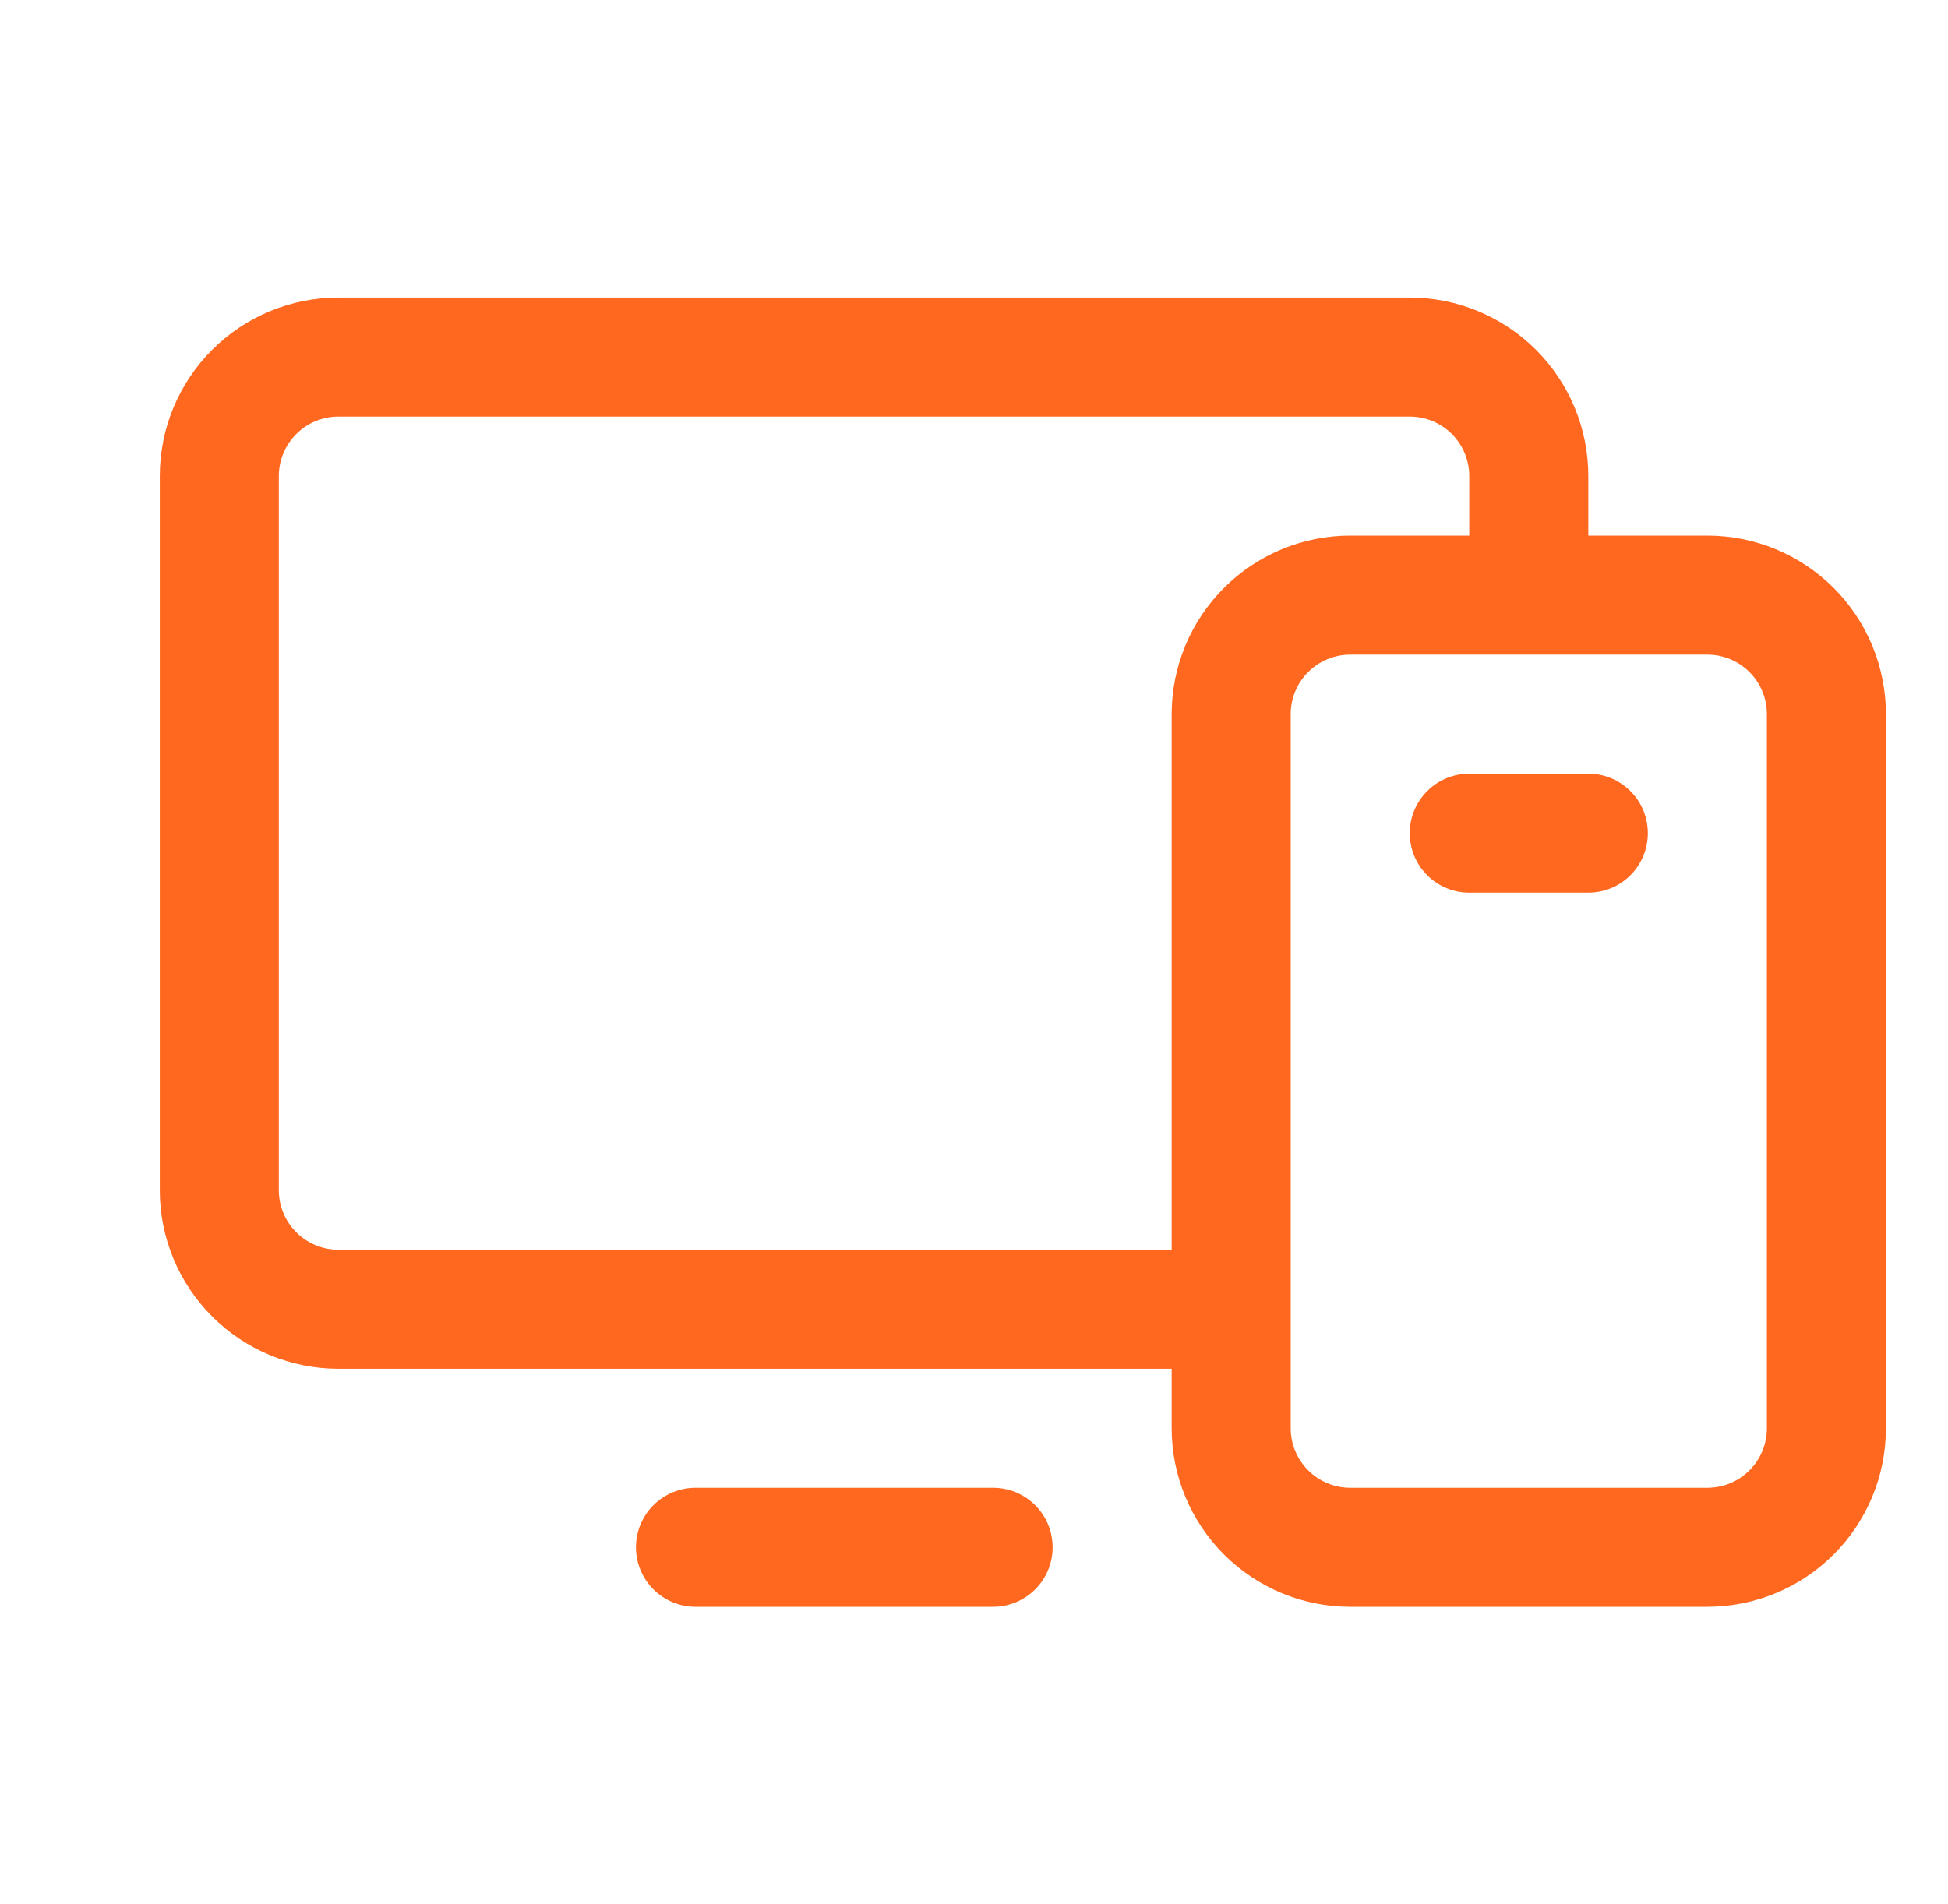 <svg width="45" height="44" viewBox="0 0 45 44" fill="none" xmlns="http://www.w3.org/2000/svg">
<path d="M39.441 12.375H36.691V11C36.691 9.906 36.257 8.857 35.483 8.083C34.71 7.31 33.66 6.875 32.566 6.875H7.816C6.722 6.875 5.673 7.31 4.9 8.083C4.126 8.857 3.691 9.906 3.691 11V27.5C3.691 28.594 4.126 29.643 4.9 30.417C5.673 31.19 6.722 31.625 7.816 31.625H27.066V33C27.066 34.094 27.501 35.143 28.275 35.917C29.048 36.69 30.097 37.125 31.191 37.125H39.441C40.535 37.125 41.585 36.69 42.358 35.917C43.132 35.143 43.566 34.094 43.566 33V16.5C43.566 15.406 43.132 14.357 42.358 13.583C41.585 12.81 40.535 12.375 39.441 12.375ZM7.816 28.875C7.452 28.875 7.102 28.73 6.844 28.472C6.586 28.214 6.441 27.865 6.441 27.5V11C6.441 10.635 6.586 10.286 6.844 10.028C7.102 9.77 7.452 9.625 7.816 9.625H32.566C32.931 9.625 33.281 9.77 33.539 10.028C33.797 10.286 33.941 10.635 33.941 11V12.375H31.191C30.097 12.375 29.048 12.81 28.275 13.583C27.501 14.357 27.066 15.406 27.066 16.5V28.875H7.816ZM40.816 33C40.816 33.365 40.672 33.714 40.414 33.972C40.156 34.23 39.806 34.375 39.441 34.375H31.191C30.827 34.375 30.477 34.23 30.219 33.972C29.961 33.714 29.816 33.365 29.816 33V16.5C29.816 16.135 29.961 15.786 30.219 15.528C30.477 15.27 30.827 15.125 31.191 15.125H39.441C39.806 15.125 40.156 15.27 40.414 15.528C40.672 15.786 40.816 16.135 40.816 16.5V33ZM24.316 35.75C24.316 36.115 24.172 36.464 23.914 36.722C23.656 36.98 23.306 37.125 22.941 37.125H16.066C15.702 37.125 15.352 36.98 15.094 36.722C14.836 36.464 14.691 36.115 14.691 35.75C14.691 35.385 14.836 35.036 15.094 34.778C15.352 34.52 15.702 34.375 16.066 34.375H22.941C23.306 34.375 23.656 34.52 23.914 34.778C24.172 35.036 24.316 35.385 24.316 35.75ZM38.066 19.25C38.066 19.615 37.922 19.964 37.664 20.222C37.406 20.48 37.056 20.625 36.691 20.625H33.941C33.577 20.625 33.227 20.48 32.969 20.222C32.711 19.964 32.566 19.615 32.566 19.25C32.566 18.885 32.711 18.536 32.969 18.278C33.227 18.02 33.577 17.875 33.941 17.875H36.691C37.056 17.875 37.406 18.02 37.664 18.278C37.922 18.536 38.066 18.885 38.066 19.25Z" fill="#FF681E"/>
</svg>
